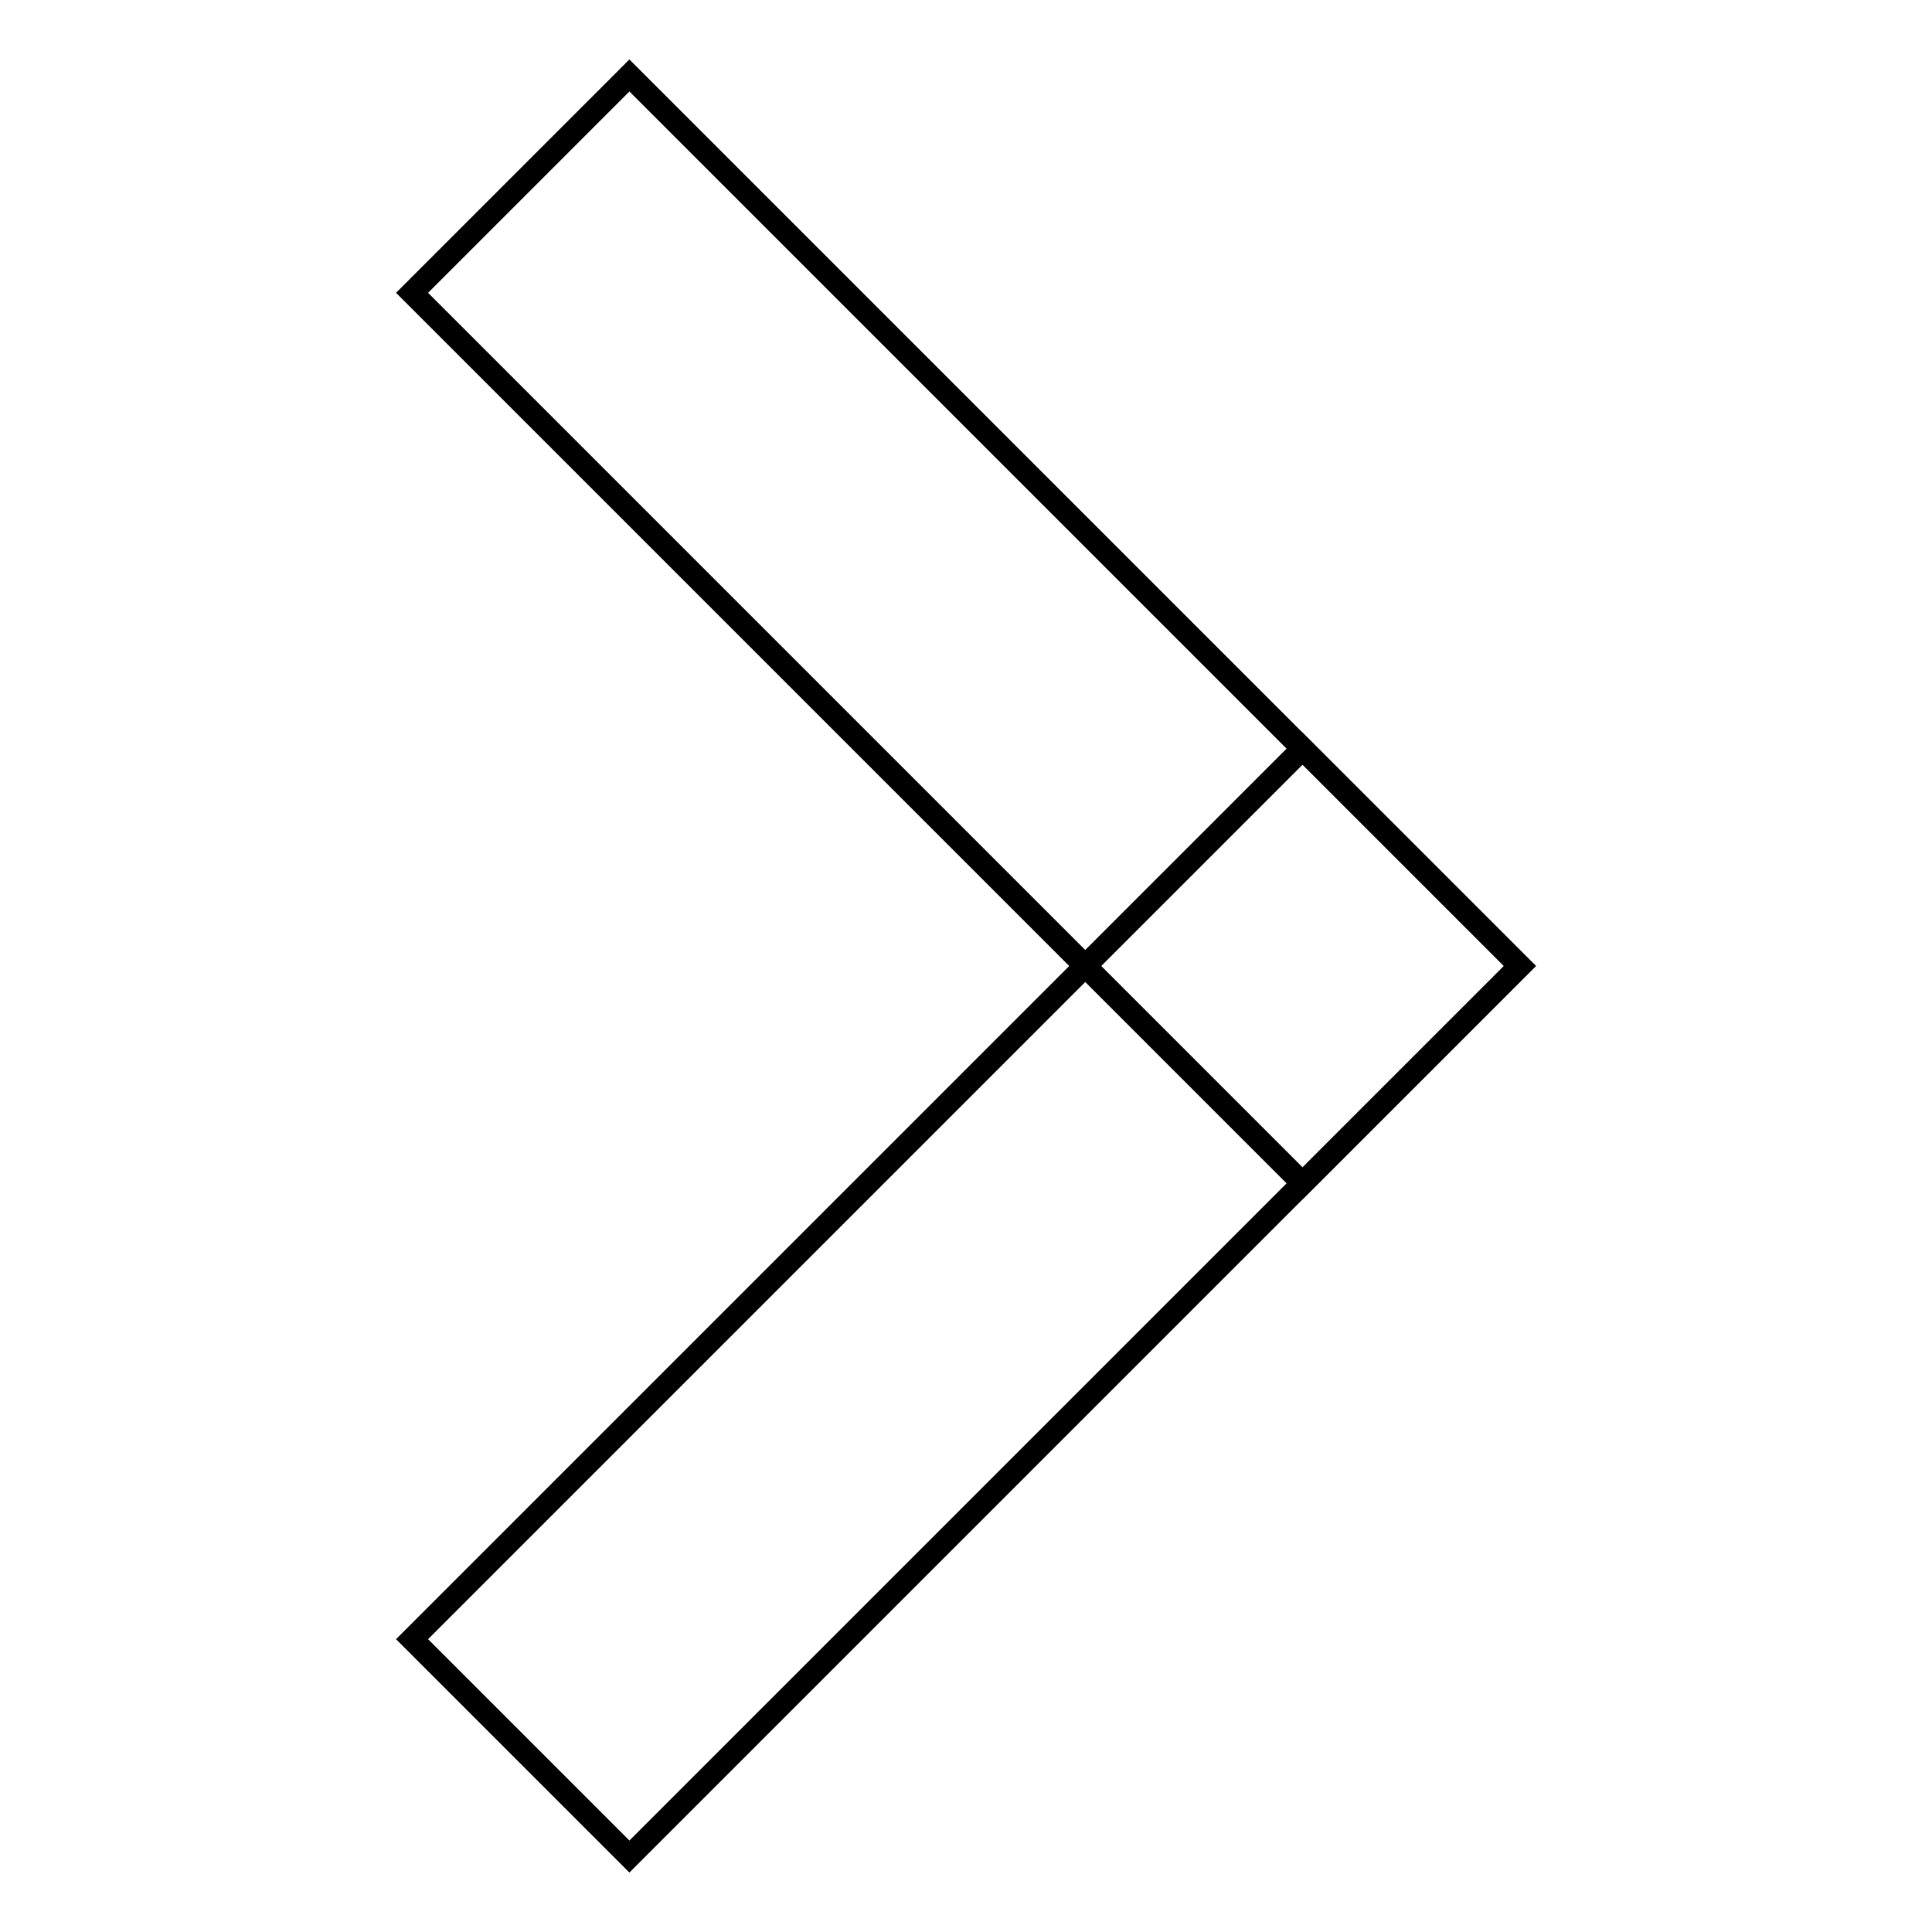 <?xml version="1.0" encoding="utf-8"?>
<!-- Svg Vector Icons : http://www.onlinewebfonts.com/icon -->
<!DOCTYPE svg PUBLIC "-//W3C//DTD SVG 1.1//EN" "http://www.w3.org/Graphics/SVG/1.1/DTD/svg11.dtd">
<svg version="1.1" xmlns="http://www.w3.org/2000/svg" xmlns:xlink="http://www.w3.org/1999/xlink" x="0px" y="0px" viewBox="0 0 256 256" enable-background="new 0 0 256 256" xml:space="preserve">
<g><g><path stroke-width="3" fill-opacity="0" stroke="#000000"  d="M54.6,38.8L83.4,10l118,118l-28.8,28.8L54.6,38.8z"/><path stroke-width="3" fill-opacity="0" stroke="#000000"  d="M83.4,246l-28.8-28.8l118-118l28.8,28.8L83.4,246z"/></g></g>
</svg>